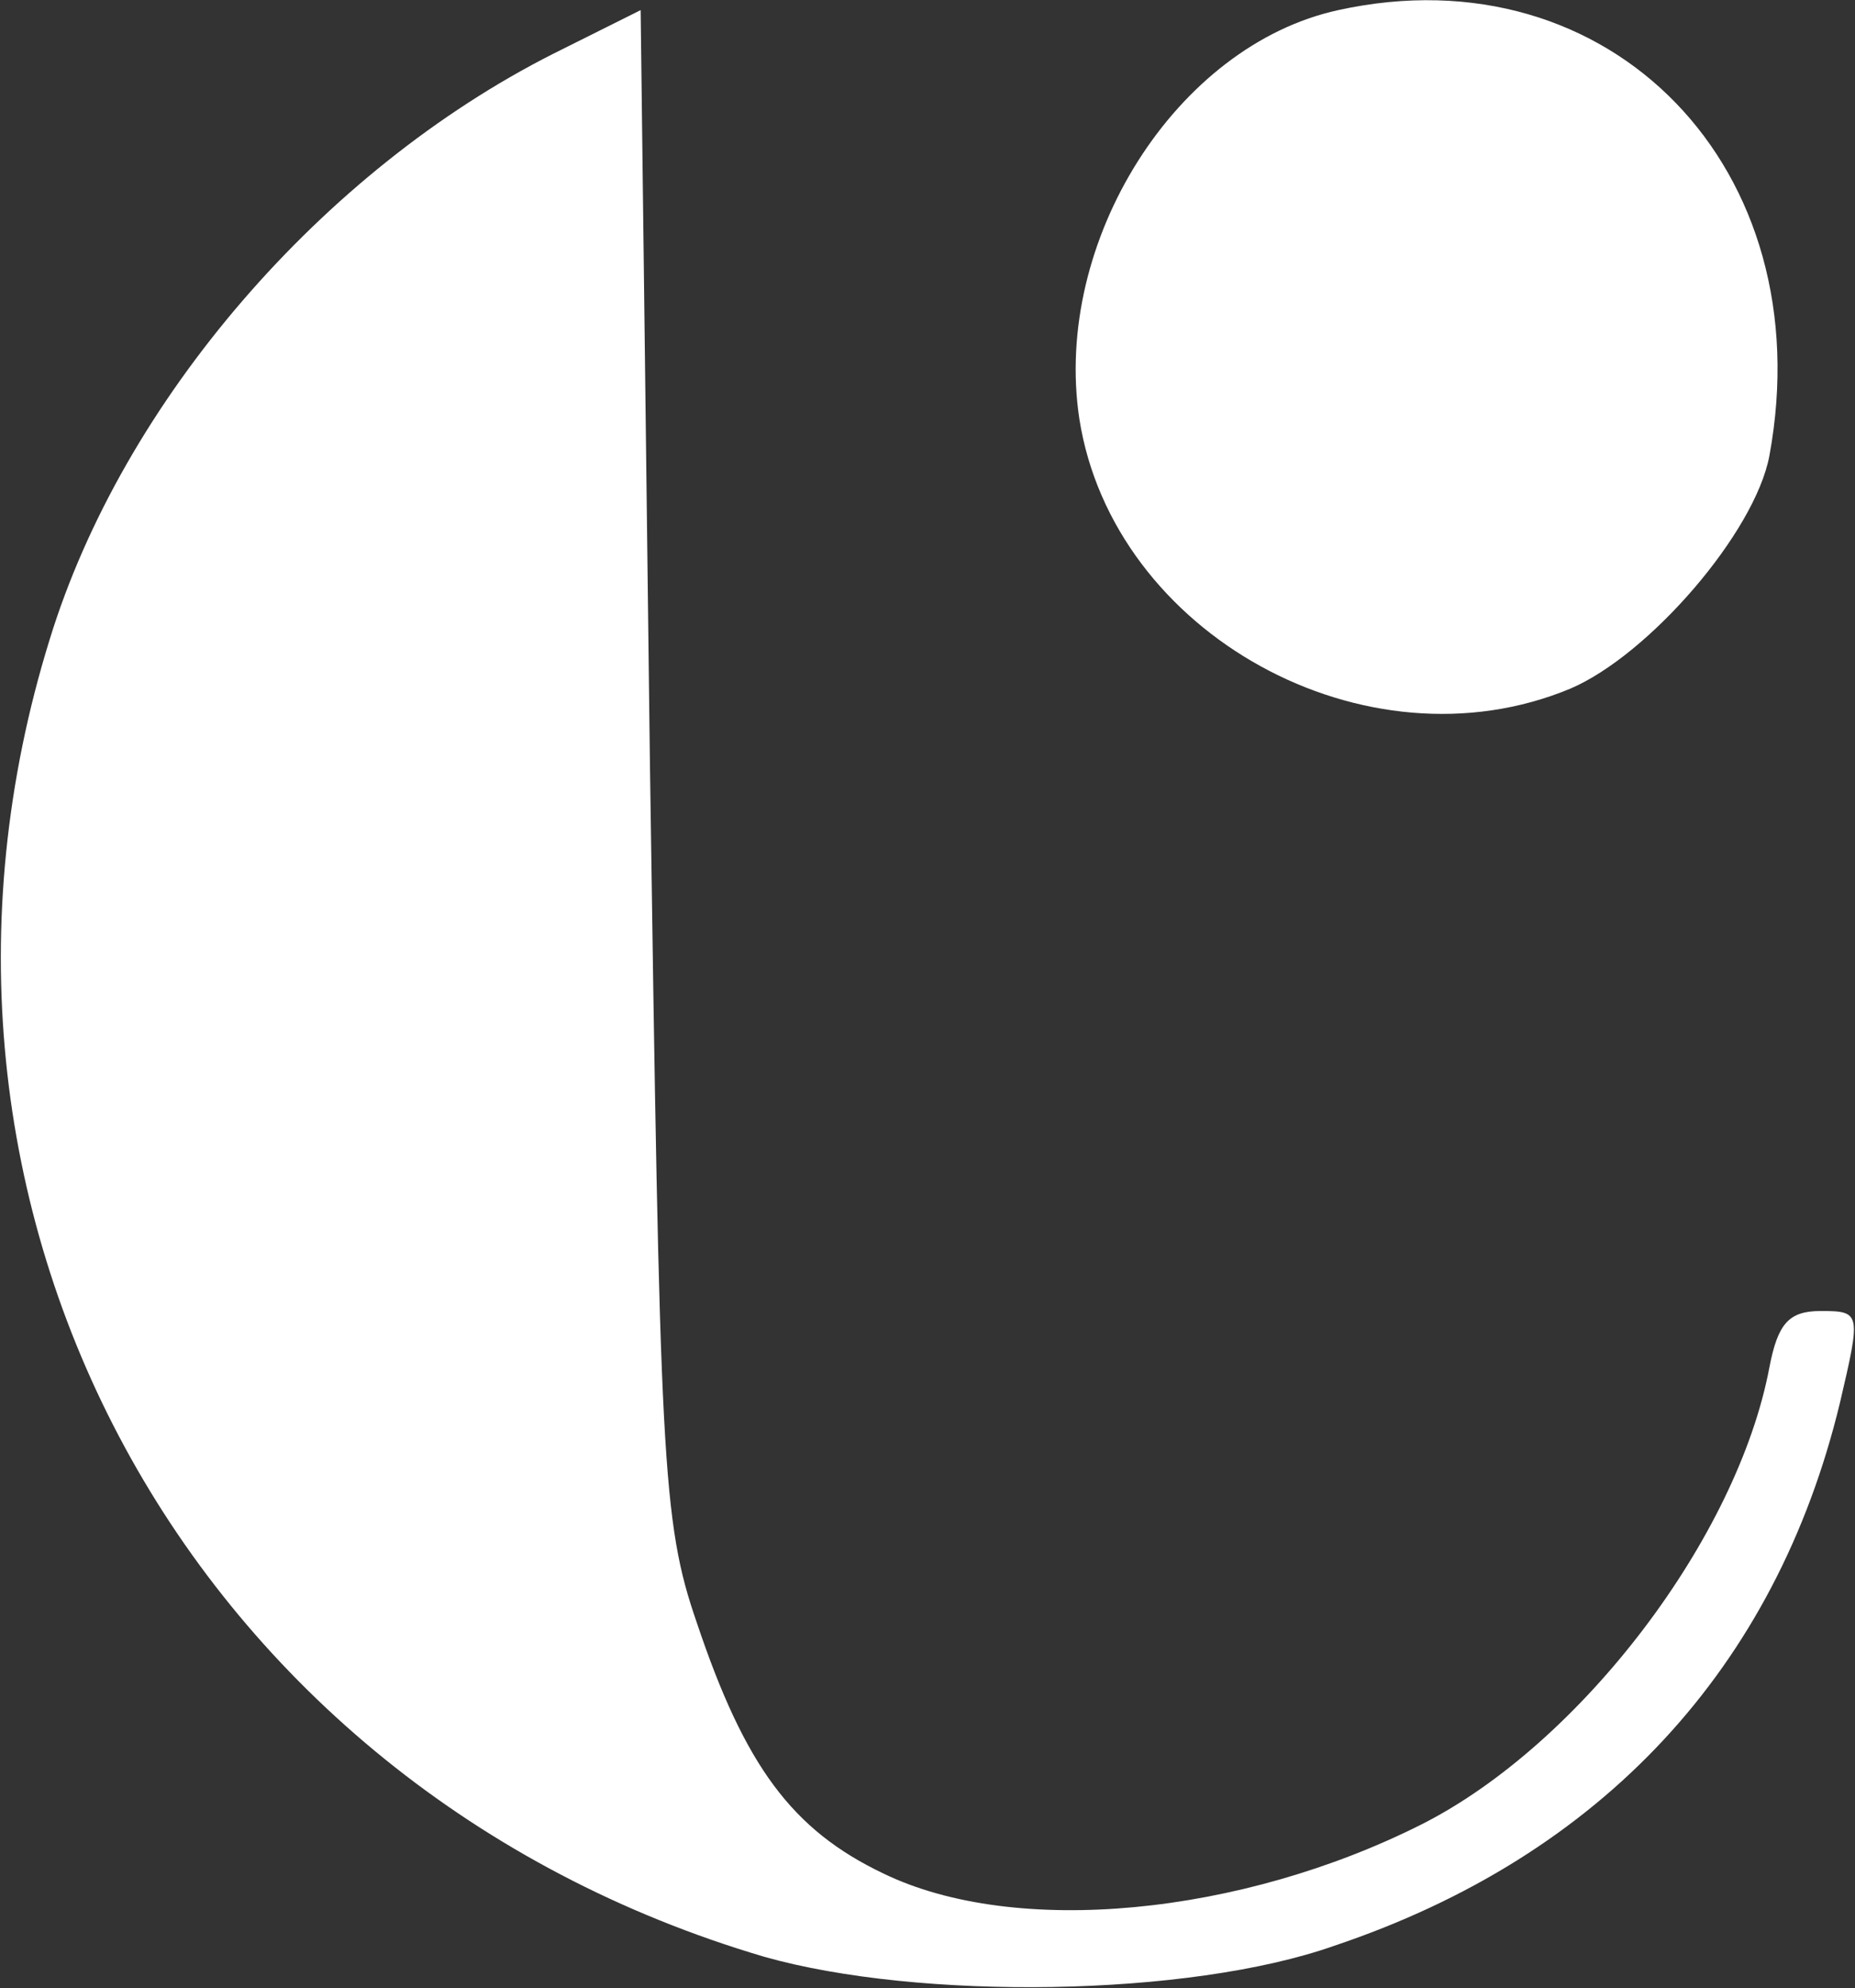 <svg version="1.2" xmlns="http://www.w3.org/2000/svg" viewBox="0 0 1543 1653" width="1543" height="1653">
	<rect x="0" y="0" width="1543" height="1653" fill="#333333" stroke="none"/>
	<title>COV</title>
	<style>
		.s0 { fill: #ffffff } 
	</style>
	<g>
		<path class="s0" d="m1113.2 8.4c-135 29.4-237.7 192.3-215.4 339.8 28 179 238.4 295 408.3 224.4 65.7-28 153.8-130 165.7-193.7 44-238.4-132.1-420.2-358.6-370.5z"/>
		<path class="s0" d="m460.2 44.7c-192.3 97.2-357.9 288.8-418.8 486.7-146.8 472.6 115.4 954.3 594.3 1095.5 128.6 36.4 353 33.6 474-9.1 223-74.8 367.7-231.4 420.8-451.6 17.5-74.8 17.5-76.2-16.1-76.2-26.5 0-35.6 10.5-42.6 46.8-26.6 141.3-156.6 312.6-288.7 379.7-151 76.2-338.4 94.4-448.2 41.2-76.2-36.3-115.3-89.5-155.2-208.3-29.3-84.6-30.7-135-39.1-715.3l-7.7-625.7z"/>
	</g>
</svg>